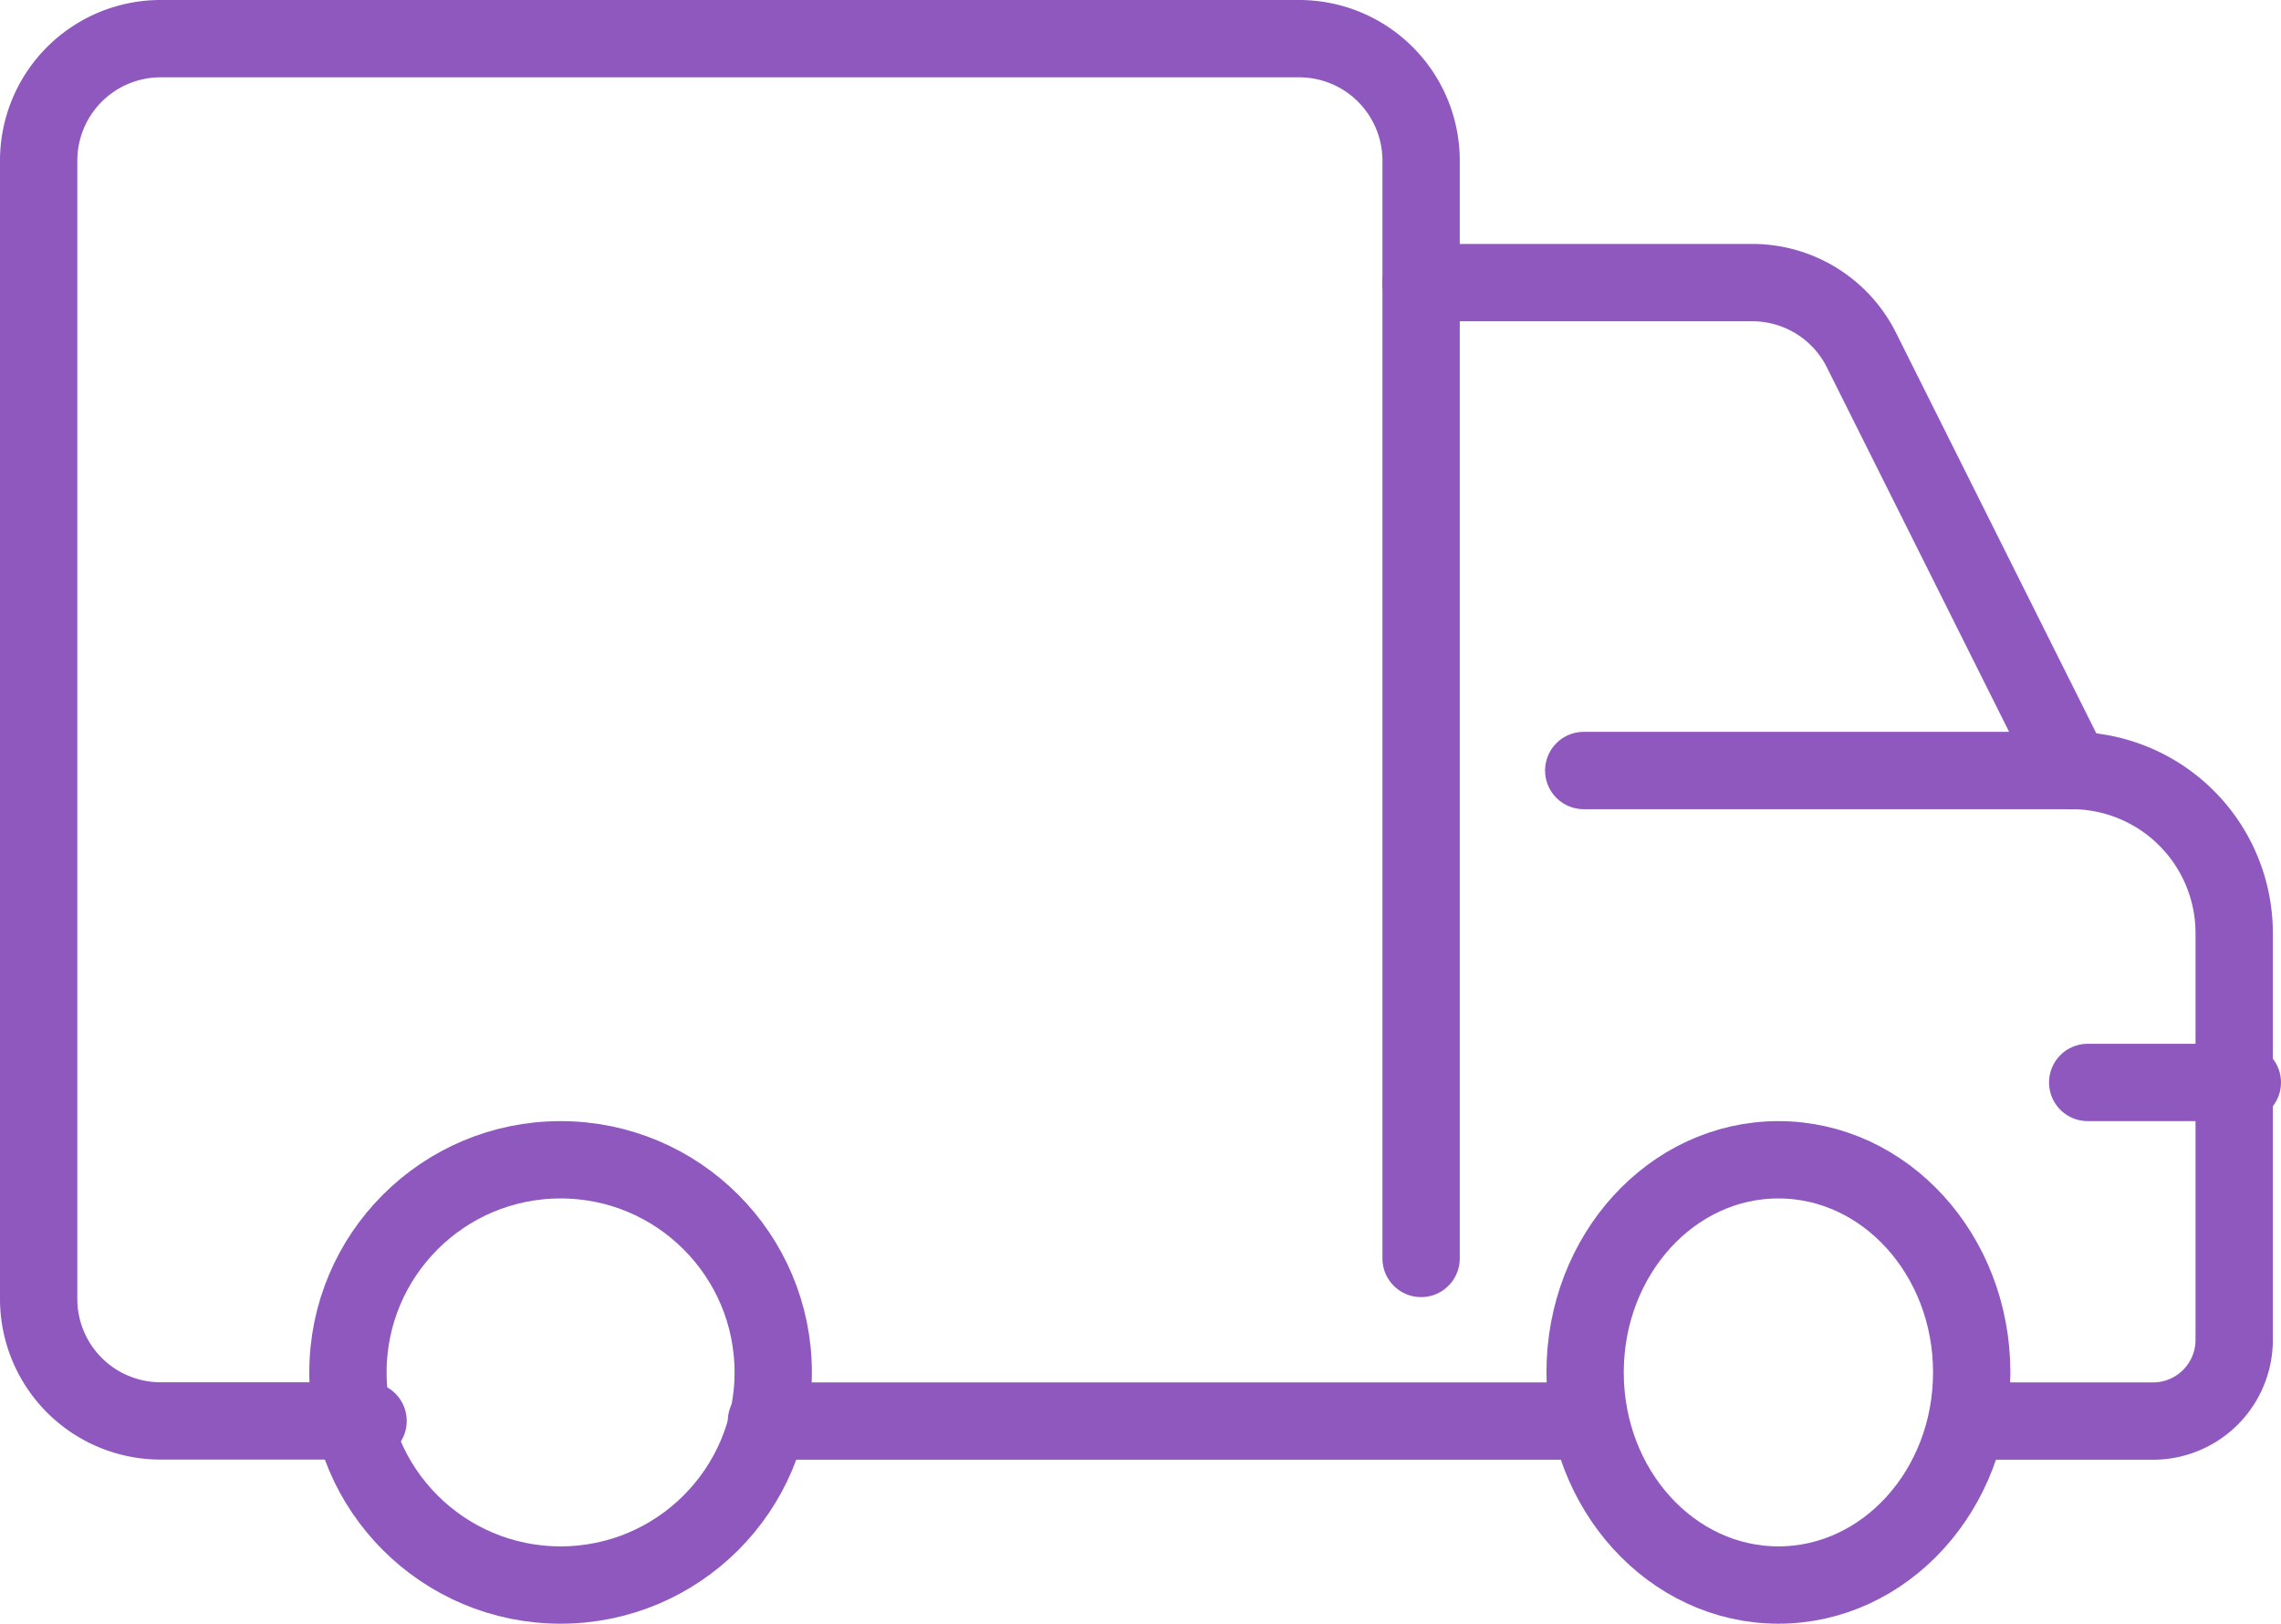 <svg xmlns="http://www.w3.org/2000/svg" width="59" height="42" viewBox="0 0 59 42"><g id="Grupo_4244" data-name="Grupo 4244" transform="translate(143 -2748)"><circle id="Elipse_16" data-name="Elipse 16" cx="5.5" cy="5.5" r="5.5" transform="translate(-134 2778)" fill="none" stroke="#8f58bf" stroke-linecap="round" stroke-linejoin="round" stroke-width="2"></circle><ellipse id="Elipse_17" data-name="Elipse 17" cx="5" cy="5.5" rx="5" ry="5.5" transform="translate(-102 2778)" fill="none" stroke="#8f58bf" stroke-linecap="round" stroke-linejoin="round" stroke-width="2"></ellipse><line id="Linha_105" data-name="Linha 105" x2="4" transform="translate(-89 2776)" fill="none" stroke="#8f58bf" stroke-linecap="round" stroke-linejoin="round" stroke-width="2"></line><path id="Caminho_6651" data-name="Caminho 6651" d="M36.758,32.552V4.155A3.155,3.155,0,0,0,33.6,1H4.155A3.155,3.155,0,0,0,1,4.155V33.6a3.155,3.155,0,0,0,3.155,3.155H9.52" transform="translate(-143 2748)" fill="none" stroke="#8f58bf" stroke-linecap="round" stroke-linejoin="round" stroke-width="2"></path><path id="Caminho_6652" data-name="Caminho 6652" d="M51.828,19.621h0L46.389,8.744A3.155,3.155,0,0,0,43.567,7H35" transform="translate(-141.242 2748.31)" fill="none" stroke="#8f58bf" stroke-linecap="round" stroke-linejoin="round" stroke-width="2"></path><path id="Caminho_6653" data-name="Caminho 6653" d="M49.411,35.828h4.313a2.1,2.1,0,0,0,2.1-2.1V23.207A4.207,4.207,0,0,0,51.621,19H39" transform="translate(-141.035 2748.931)" fill="none" stroke="#8f58bf" stroke-linecap="round" stroke-linejoin="round" stroke-width="2"></path><line id="Linha_106" data-name="Linha 106" x2="21.247" transform="translate(-123.175 2784.759)" fill="none" stroke="#8f58bf" stroke-linecap="round" stroke-linejoin="round" stroke-width="2"></line></g></svg>